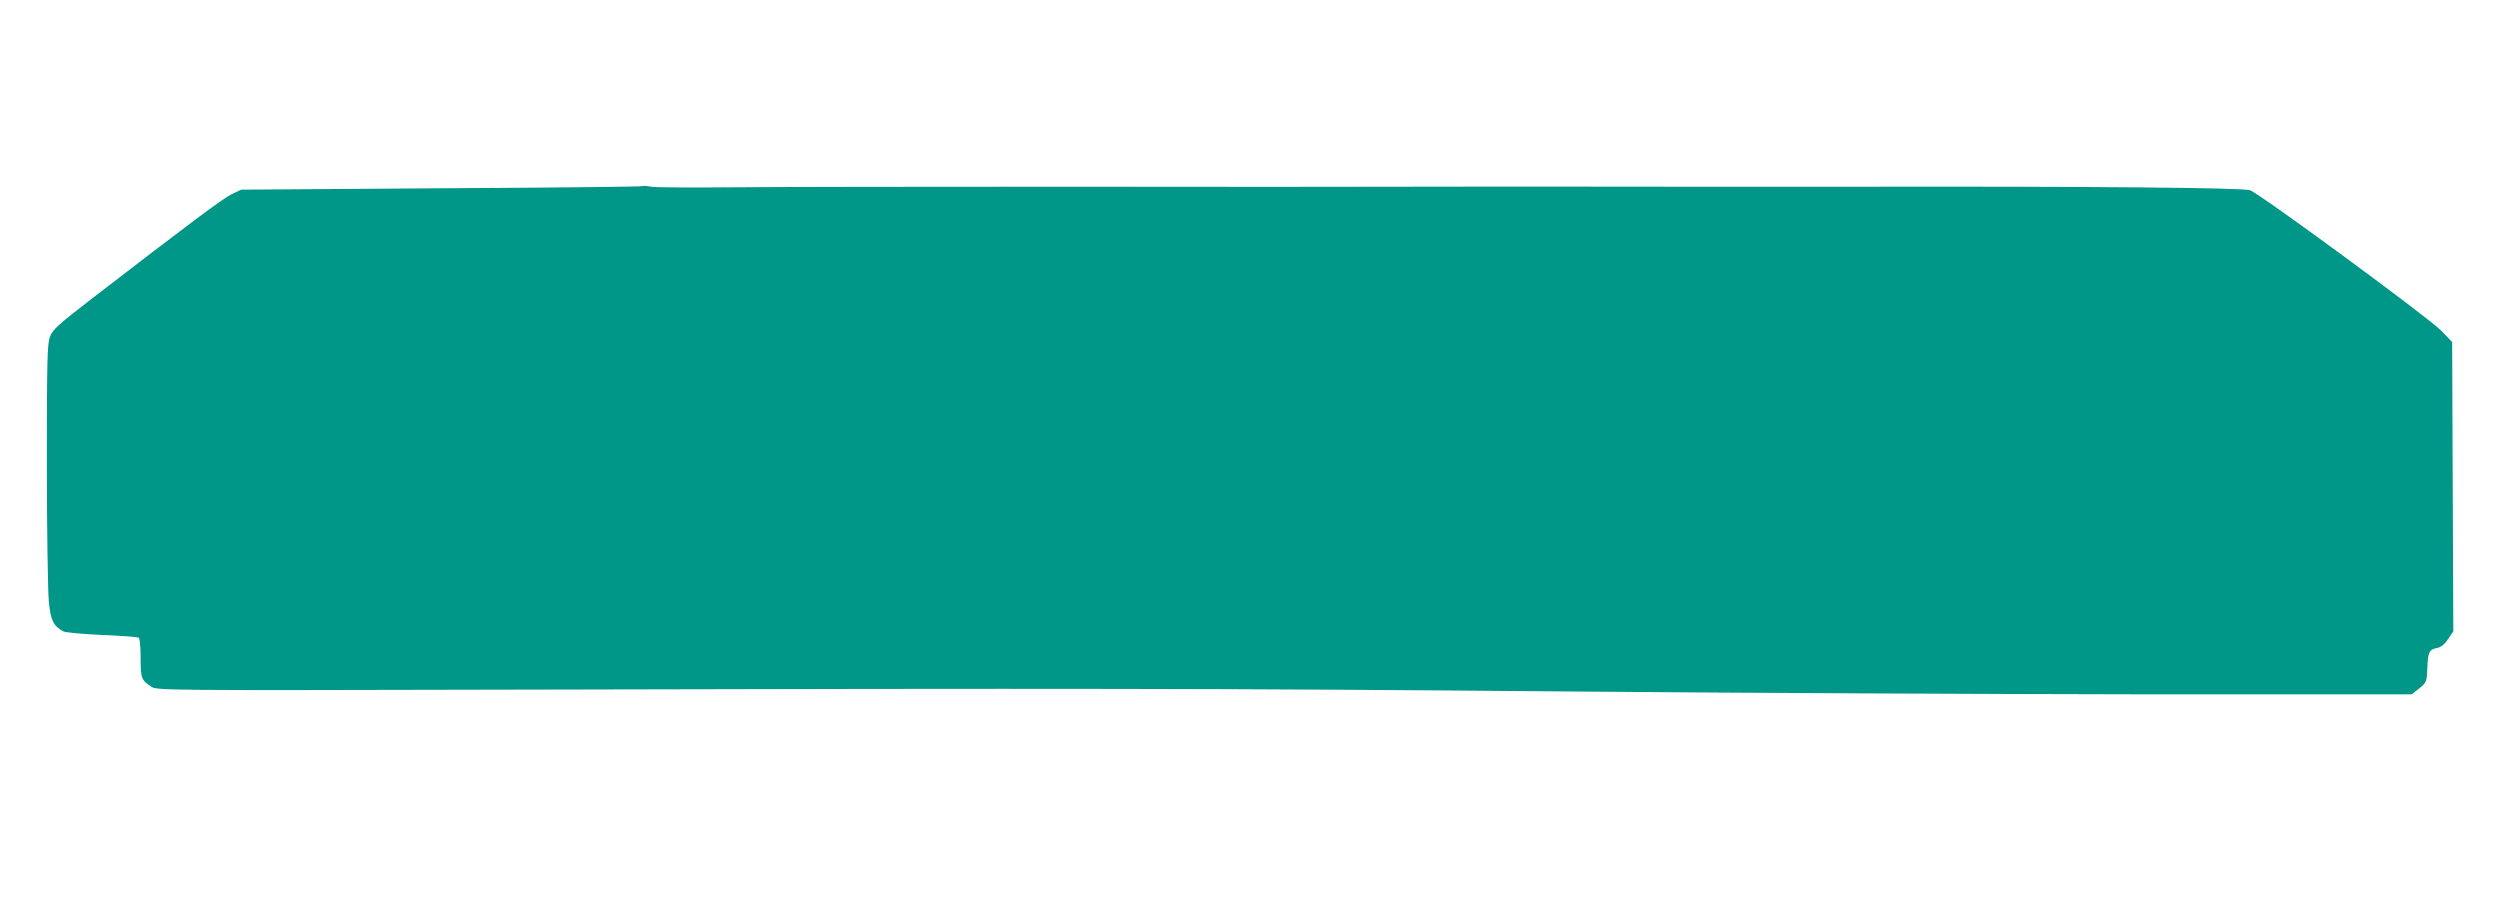 <?xml version="1.0" standalone="no"?>
<!DOCTYPE svg PUBLIC "-//W3C//DTD SVG 20010904//EN"
 "http://www.w3.org/TR/2001/REC-SVG-20010904/DTD/svg10.dtd">
<svg version="1.0" xmlns="http://www.w3.org/2000/svg"
 width="1280pt" height="468pt" viewBox="0 0 1280 468"
 preserveAspectRatio="xMidYMid meet">
<g transform="translate(0,468) scale(0.1,-0.1)"
fill="#009688" stroke="none">
<path d="M3290 3727 c-3 -3 -466 -8 -1030 -11 l-1025 -7 -50 -24 c-47 -23
-221 -154 -712 -532 -175 -135 -203 -160 -217 -197 -14 -37 -16 -116 -16 -651
0 -336 5 -652 10 -704 9 -97 23 -126 75 -154 11 -5 100 -14 197 -18 98 -4 182
-10 188 -14 6 -3 10 -48 10 -104 0 -104 4 -114 55 -147 29 -19 65 -19 1820
-15 2911 7 3684 6 5395 -9 894 -8 2240 -14 2992 -15 l1366 0 39 31 c37 30 38
33 41 105 3 82 10 94 52 102 19 4 38 20 55 46 l26 39 -3 741 -3 740 -55 57
c-70 71 -929 702 -980 720 -38 13 -818 20 -2005 18 -209 0 -607 0 -885 0 -725
1 -1067 1 -1470 0 -195 -1 -958 -1 -1695 0 -737 0 -1509 -1 -1715 -3 -206 -2
-393 -1 -415 3 -22 4 -42 6 -45 3z"/>
</g>
</svg>
